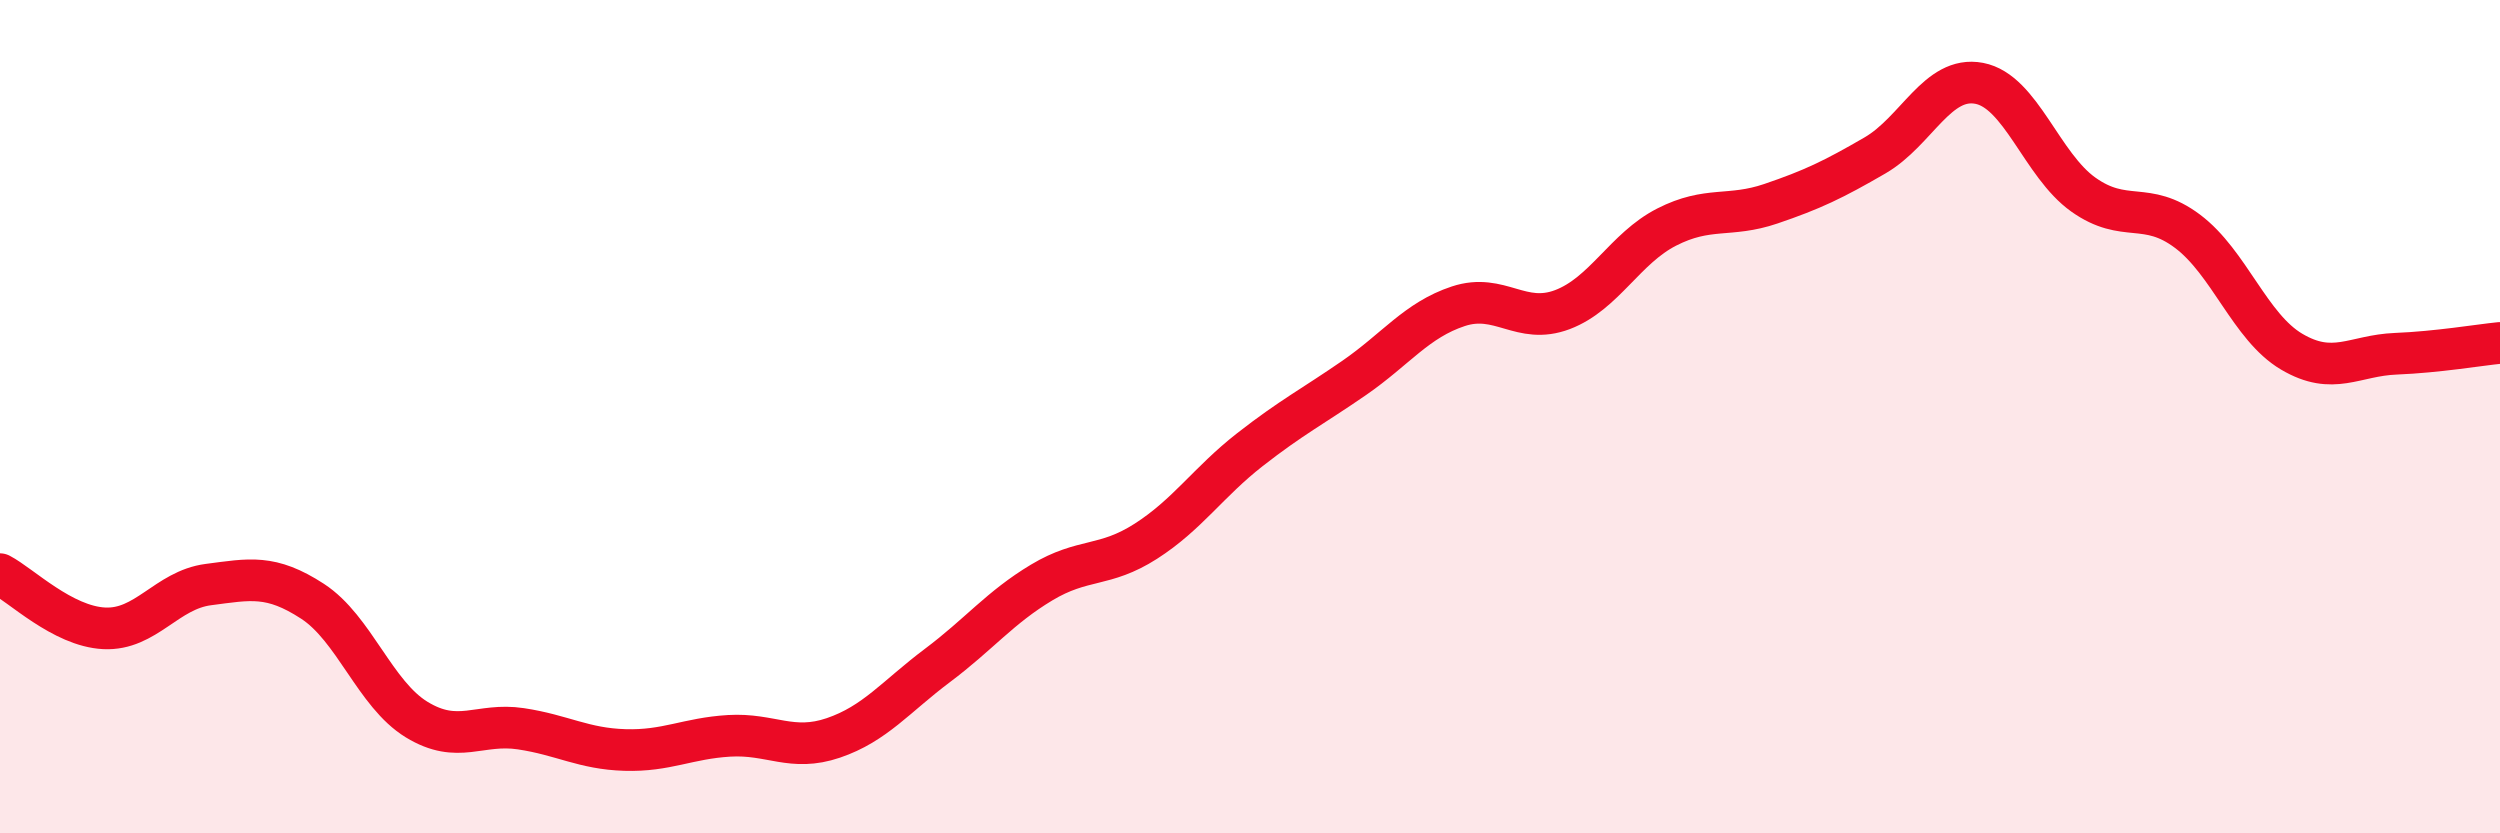 
    <svg width="60" height="20" viewBox="0 0 60 20" xmlns="http://www.w3.org/2000/svg">
      <path
        d="M 0,13.78 C 0.5,14.04 1.5,15.03 2.5,15.08 C 3.5,15.13 4,14.16 5,14.03 C 6,13.9 6.5,13.78 7.5,14.43 C 8.5,15.08 9,16.66 10,17.27 C 11,17.88 11.5,17.34 12.5,17.49 C 13.5,17.64 14,17.97 15,18 C 16,18.03 16.5,17.72 17.5,17.66 C 18.5,17.6 19,18.05 20,17.71 C 21,17.37 21.5,16.72 22.5,15.97 C 23.5,15.22 24,14.58 25,13.98 C 26,13.38 26.5,13.63 27.5,12.99 C 28.5,12.35 29,11.57 30,10.79 C 31,10.01 31.5,9.76 32.5,9.07 C 33.5,8.38 34,7.68 35,7.35 C 36,7.02 36.5,7.81 37.5,7.43 C 38.5,7.05 39,5.96 40,5.45 C 41,4.94 41.5,5.23 42.5,4.89 C 43.5,4.55 44,4.31 45,3.73 C 46,3.15 46.5,1.81 47.5,2 C 48.5,2.19 49,3.96 50,4.67 C 51,5.38 51.5,4.8 52.5,5.55 C 53.5,6.3 54,7.85 55,8.44 C 56,9.03 56.5,8.53 57.5,8.49 C 58.5,8.45 59.5,8.28 60,8.23L60 20L0 20Z"
        fill="#EB0A25"
        opacity="0.1"
        stroke-linecap="round"
        stroke-linejoin="round"
      />
      <path
        d="M 0,13.78 C 0.5,14.04 1.5,15.03 2.5,15.08 C 3.5,15.13 4,14.16 5,14.03 C 6,13.9 6.5,13.78 7.5,14.43 C 8.5,15.08 9,16.66 10,17.27 C 11,17.88 11.5,17.34 12.5,17.49 C 13.5,17.64 14,17.97 15,18 C 16,18.03 16.5,17.72 17.5,17.66 C 18.5,17.6 19,18.05 20,17.71 C 21,17.37 21.5,16.72 22.5,15.97 C 23.5,15.22 24,14.58 25,13.98 C 26,13.38 26.5,13.63 27.5,12.99 C 28.5,12.35 29,11.57 30,10.79 C 31,10.01 31.5,9.76 32.5,9.07 C 33.5,8.38 34,7.68 35,7.35 C 36,7.02 36.5,7.81 37.5,7.43 C 38.5,7.05 39,5.96 40,5.45 C 41,4.94 41.5,5.23 42.5,4.89 C 43.5,4.55 44,4.31 45,3.73 C 46,3.15 46.5,1.81 47.5,2 C 48.5,2.19 49,3.96 50,4.67 C 51,5.38 51.5,4.8 52.5,5.55 C 53.5,6.3 54,7.85 55,8.44 C 56,9.03 56.5,8.53 57.5,8.49 C 58.5,8.45 59.5,8.28 60,8.23"
        stroke="#EB0A25"
        stroke-width="1"
        fill="none"
        stroke-linecap="round"
        stroke-linejoin="round"
      />
    </svg>
  